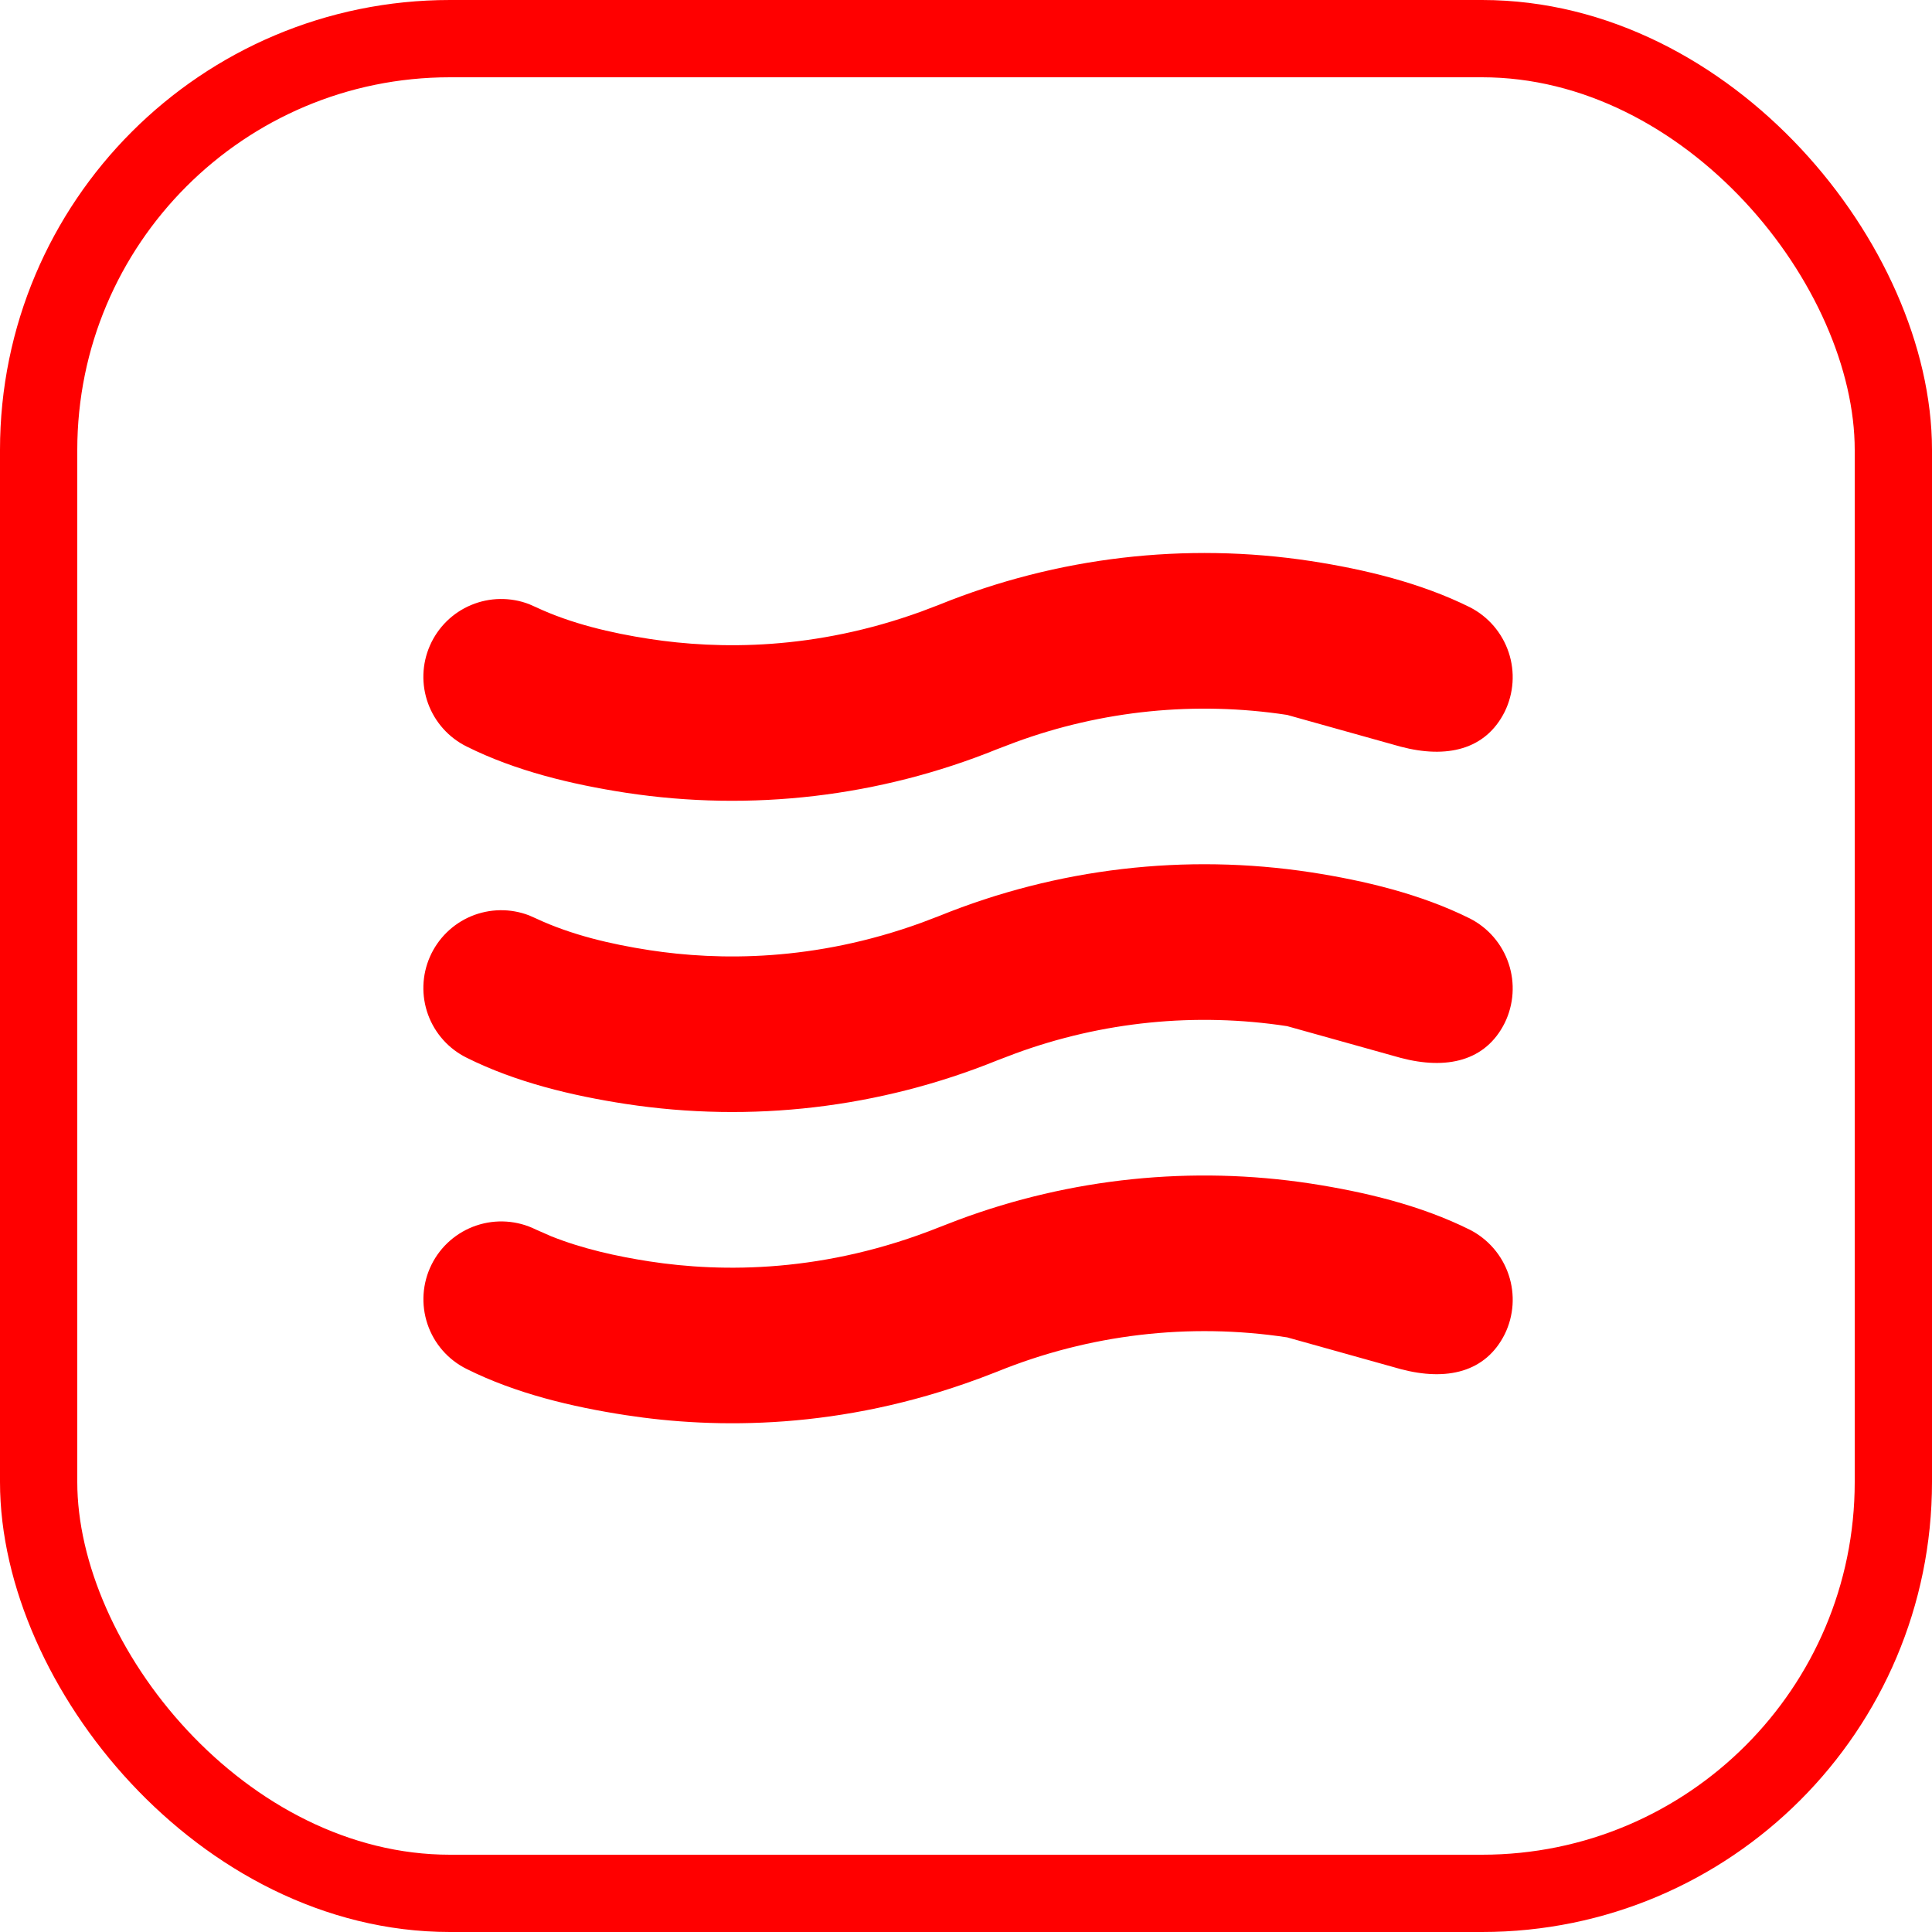 <?xml version="1.0" encoding="UTF-8"?> <svg xmlns="http://www.w3.org/2000/svg" width="50" height="50" viewBox="0 0 50 50" fill="none"><rect x="1" y="1" width="48" height="48" rx="10.645" stroke="#FF0000" stroke-width="2"></rect><path d="M33.312 18.502C30.943 18.141 28.521 18.384 26.272 19.211L25.807 19.388C22.763 20.621 19.442 21.011 16.195 20.516C14.802 20.301 13.349 19.955 12.077 19.32C11.613 19.09 11.255 18.69 11.078 18.204C10.901 17.718 10.918 17.182 11.126 16.708C11.334 16.233 11.716 15.857 12.193 15.658C12.671 15.458 13.207 15.45 13.69 15.634L13.867 15.712C14.783 16.142 15.814 16.382 16.807 16.535C18.612 16.812 21.08 16.831 23.847 15.825L24.312 15.648C27.356 14.415 30.677 14.025 33.924 14.52C35.317 14.735 36.768 15.083 38.04 15.715C38.515 15.957 38.875 16.377 39.044 16.882C39.213 17.388 39.176 17.94 38.942 18.419C38.446 19.41 37.436 19.636 36.25 19.324L33.312 18.502ZM33.312 26.557C30.943 26.195 28.521 26.439 26.272 27.266L25.807 27.443C22.763 28.676 19.442 29.066 16.195 28.57C14.802 28.356 13.349 28.009 12.077 27.374C11.613 27.145 11.255 26.745 11.078 26.259C10.901 25.772 10.918 25.236 11.126 24.762C11.334 24.288 11.716 23.912 12.193 23.712C12.671 23.513 13.207 23.504 13.69 23.689L13.867 23.767C14.783 24.197 15.814 24.437 16.807 24.59C18.612 24.867 21.08 24.885 23.847 23.88L24.312 23.703C27.356 22.469 30.677 22.08 33.924 22.575C35.317 22.79 36.768 23.137 38.04 23.77C38.515 24.012 38.875 24.431 39.044 24.937C39.213 25.443 39.176 25.995 38.942 26.474C38.446 27.466 37.436 27.691 36.25 27.378L33.312 26.557ZM25.319 35.685L25.807 35.498C28.183 34.532 30.776 34.226 33.312 34.611L36.252 35.433C37.436 35.746 38.446 35.52 38.943 34.528C39.177 34.049 39.213 33.498 39.044 32.992C38.875 32.487 38.514 32.068 38.04 31.826C36.768 31.192 35.317 30.846 33.924 30.631C30.852 30.162 27.711 30.485 24.799 31.571L24.312 31.759C21.356 32.94 18.711 32.938 16.807 32.645C15.956 32.513 15.076 32.319 14.266 31.995L13.867 31.82C13.389 31.583 12.836 31.545 12.329 31.716C11.823 31.886 11.405 32.251 11.168 32.729C10.93 33.208 10.893 33.761 11.063 34.267C11.233 34.774 11.598 35.192 12.077 35.429C13.348 36.064 14.802 36.41 16.195 36.624C18.547 36.986 21.757 37 25.319 35.684V35.685Z" fill="#FF0000"></path></svg> 